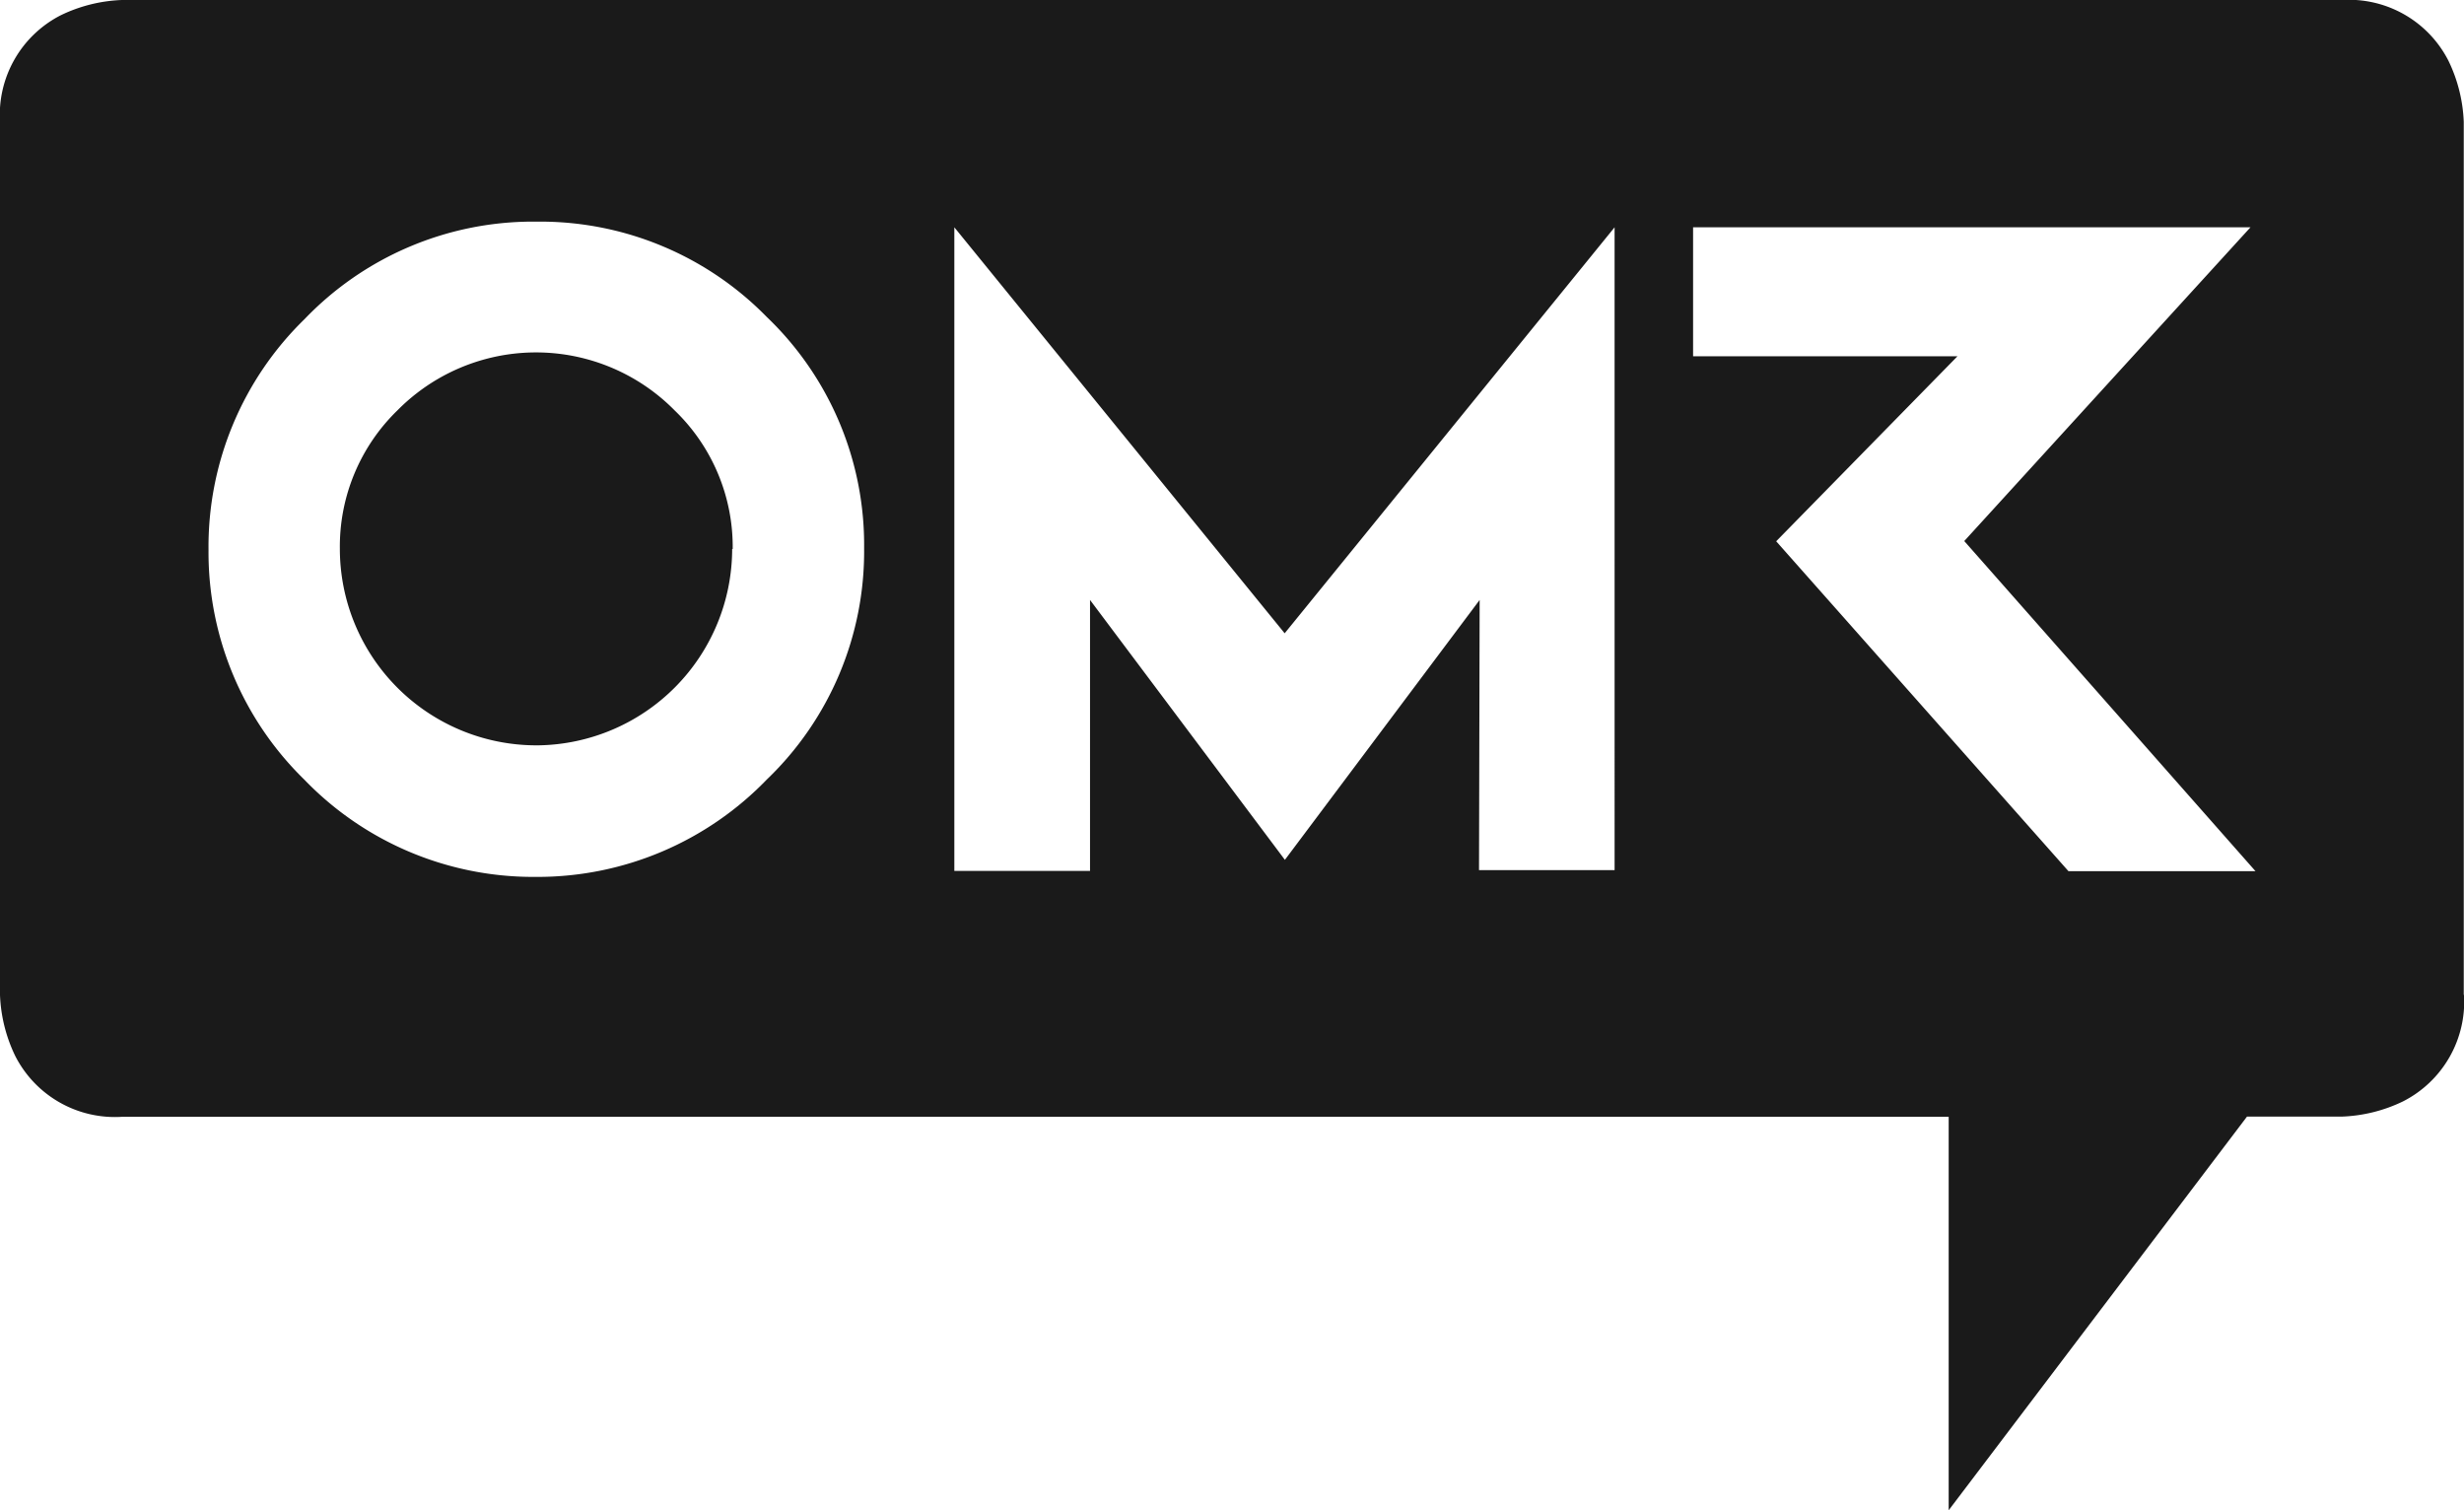 <svg xmlns="http://www.w3.org/2000/svg" width="88.74" height="54.387" viewBox="0 0 88.74 54.387"><g id="Ebene_2" data-name="Ebene 2" transform="translate(0.001)"><g id="Ebene_1" data-name="Ebene 1" transform="translate(-0.001)"><path id="Differenzmenge_1" data-name="Differenzmenge 1" d="M70.181,54.387V40.22H4.387A4.026,4.026,0,0,1,.548,38.027,5.525,5.525,0,0,1,0,35.833V4.388A4.029,4.029,0,0,1,2.193.547,5.52,5.52,0,0,1,4.387,0H84.349a4.021,4.021,0,0,1,3.834,2.194,5.529,5.529,0,0,1,.548,2.194V35.833l.009-.008a4.03,4.03,0,0,1-2.193,3.838,5.507,5.507,0,0,1-2.194.549H80.925L70.184,54.385ZM19.167,7.981a11.4,11.4,0,0,0-8.2,3.513A11.435,11.435,0,0,0,7.51,19.817a11.432,11.432,0,0,0,3.447,8.257,11.447,11.447,0,0,0,8.228,3.506h.2a11.473,11.473,0,0,0,8.23-3.506,11.379,11.379,0,0,0,3.506-8.334,11.361,11.361,0,0,0-3.506-8.325,11.416,11.416,0,0,0-8.131-3.434h-.318Zm51.33,4.85-6.528,6.662L74.494,31.373h6.736L70.742,19.485,81.05,8.186H60.976v4.645ZM34.37,8.184v23.18h4.887V21.606l7.018,9.36,7.014-9.36-.023,9.729h4.883V8.186L46.267,22.807,34.37,8.186ZM19.384,26.842H19.3a7.081,7.081,0,0,1-7.06-7.071,6.832,6.832,0,0,1,2.07-4.989,7.012,7.012,0,0,1,9.989,0,6.823,6.823,0,0,1,2.089,4.989h-.019a7.085,7.085,0,0,1-6.985,7.071Z" fill="#1a1a1a"></path></g></g></svg>